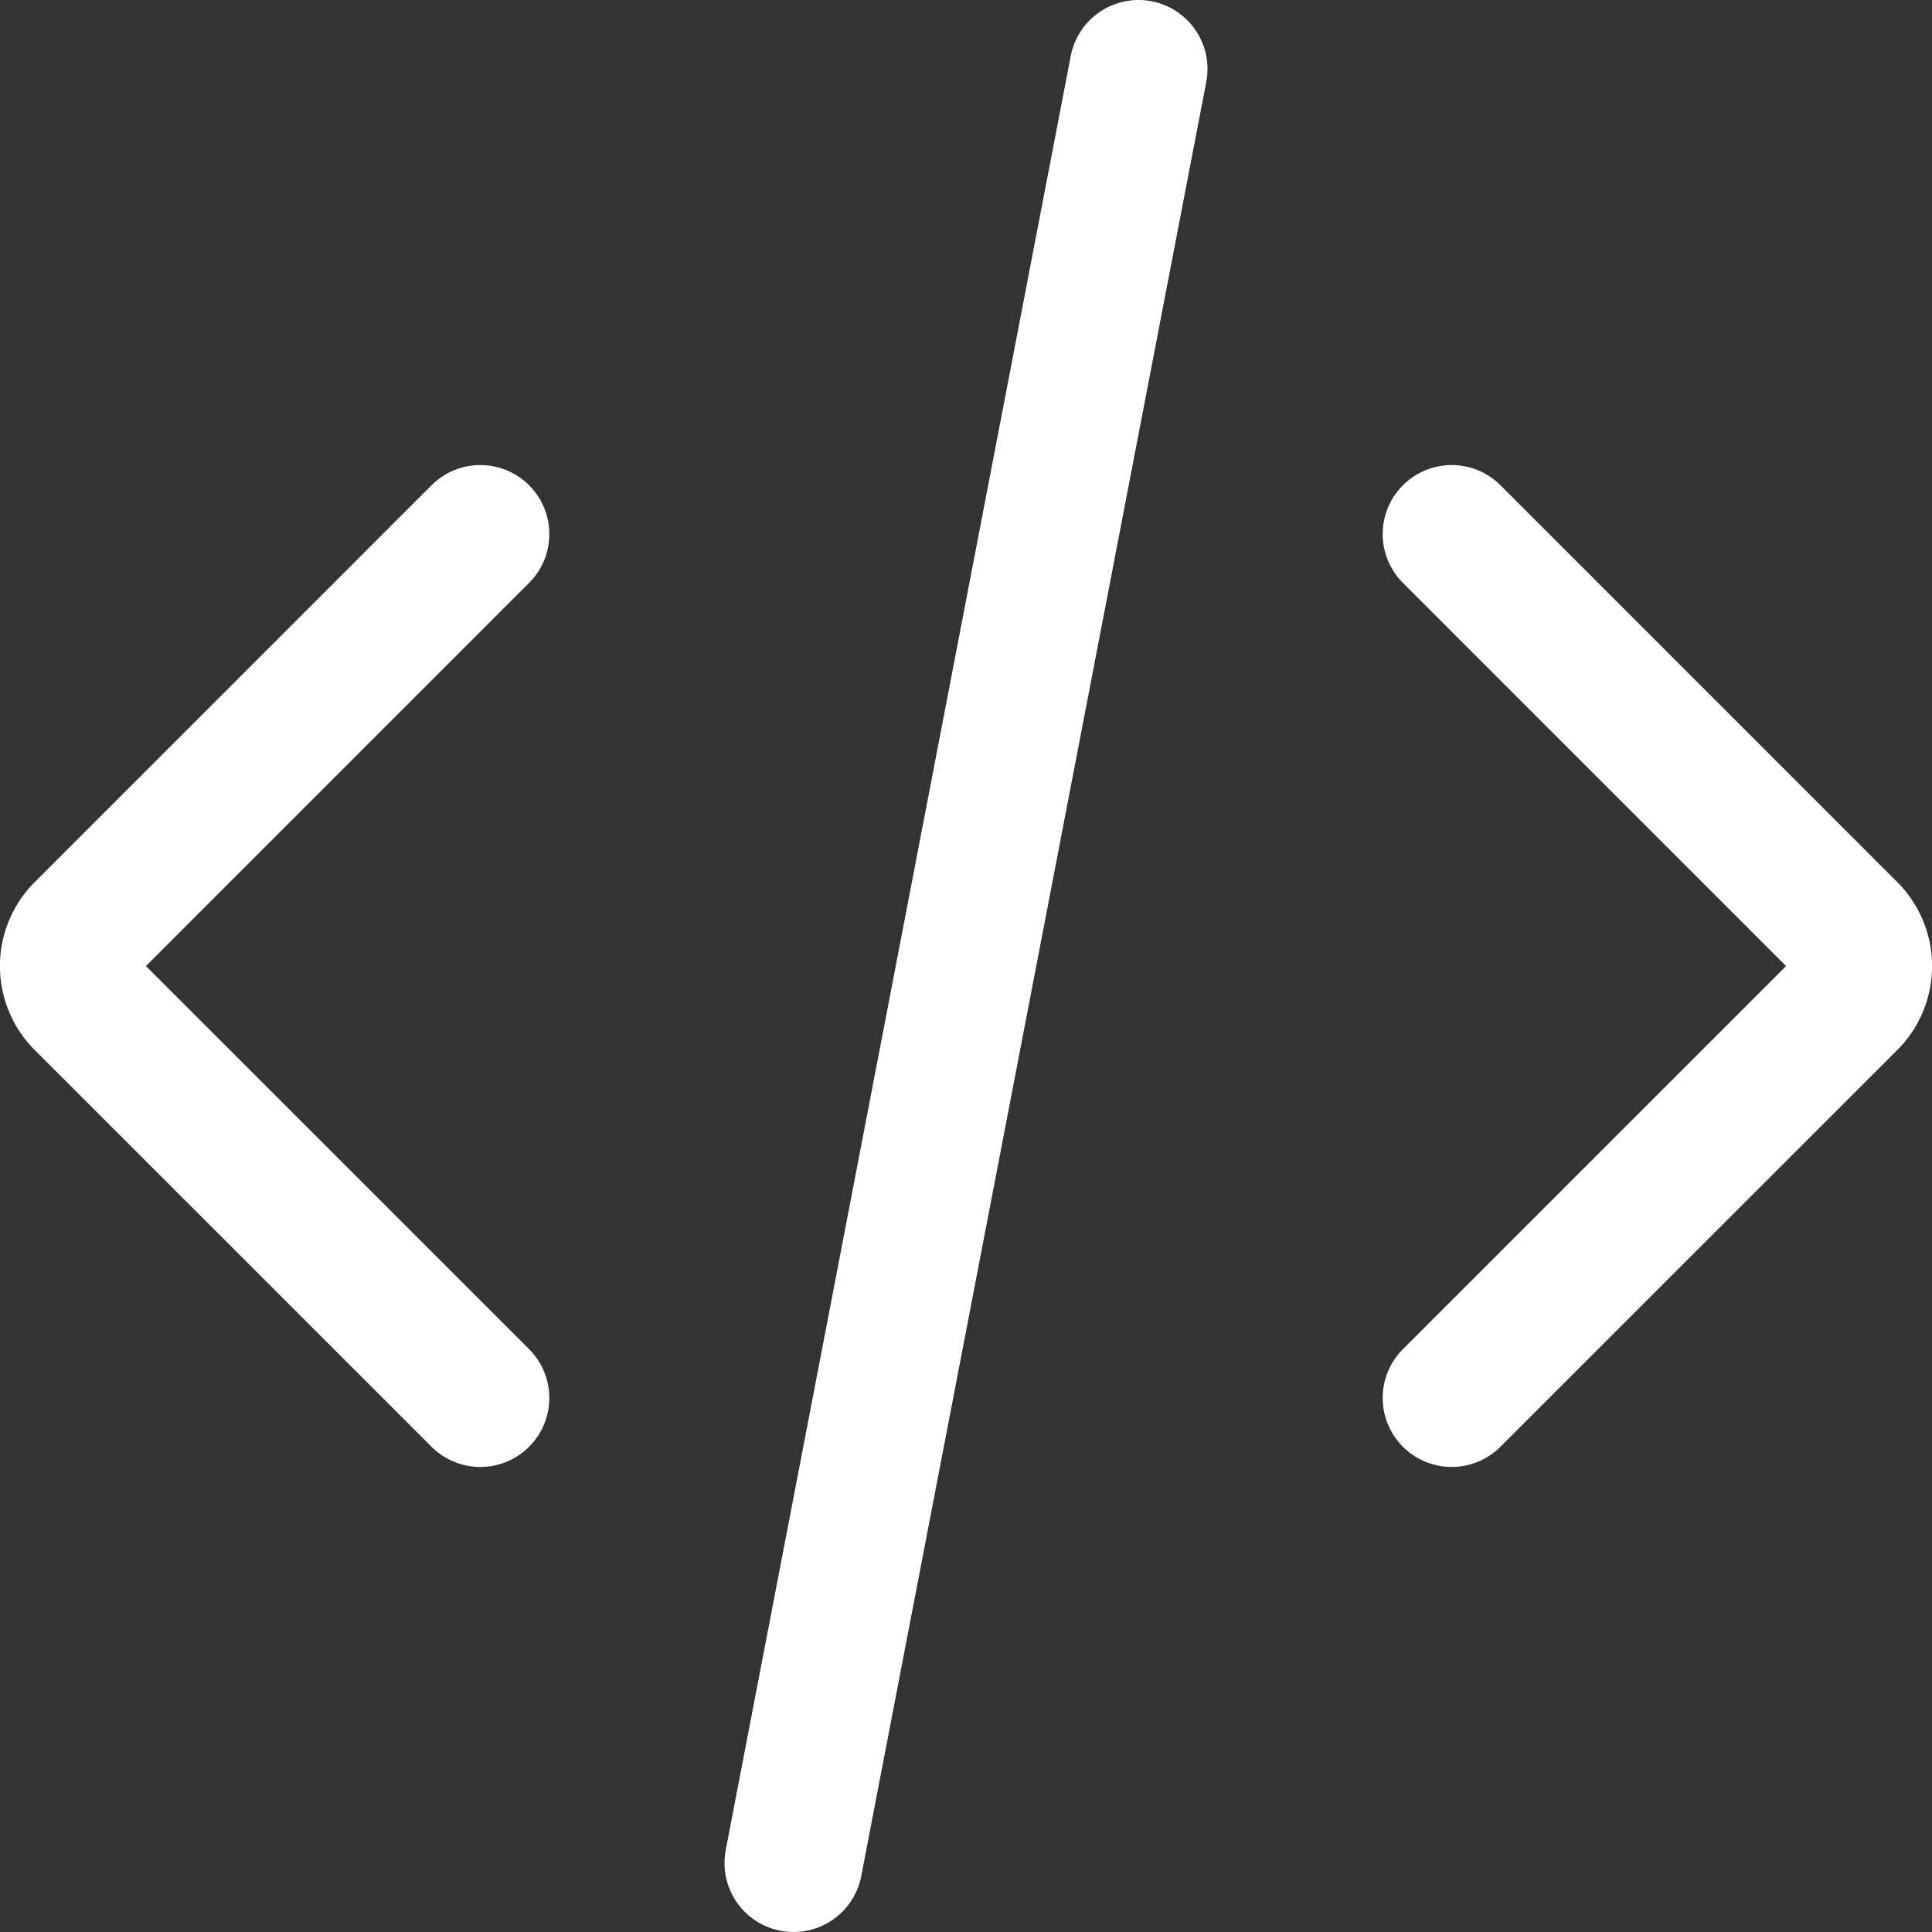 <svg id="Group_30200" data-name="Group 30200" xmlns="http://www.w3.org/2000/svg" xmlns:xlink="http://www.w3.org/1999/xlink" width="56" height="56" viewBox="0 0 56 56">
  <rect x="0" y="0" width="56" height="56" fill="#333333" stroke="none"/>
  <defs>
    <clipPath id="clip-path">
      <rect id="Rectangle_8526" data-name="Rectangle 8526" width="56" height="56" fill="none" stroke="#fff" stroke-width="1"/>
    </clipPath>
  </defs>
  <g id="Group_30200-2" data-name="Group 30200" clip-path="url(#clip-path)">
    <path id="Path_38648" data-name="Path 38648" d="M13.922,15.48,2.444,26.96A1.44,1.44,0,0,0,2.4,29l.044.044L13.922,40.52" fill="none" stroke="#fff" stroke-linecap="round" stroke-linejoin="round" stroke-width="4"/>
    <path id="Path_38649" data-name="Path 38649" d="M42.078,15.48,53.556,26.96A1.44,1.44,0,0,1,53.6,29l-.044.044L42.078,40.52" fill="none" stroke="#fff" stroke-linecap="round" stroke-linejoin="round" stroke-width="4"/>
    <line id="Line_40" data-name="Line 40" y1="52" x2="10" transform="translate(23 2)" fill="none" stroke="#fff" stroke-linecap="round" stroke-linejoin="round" stroke-width="4"/>
  </g>
</svg>
